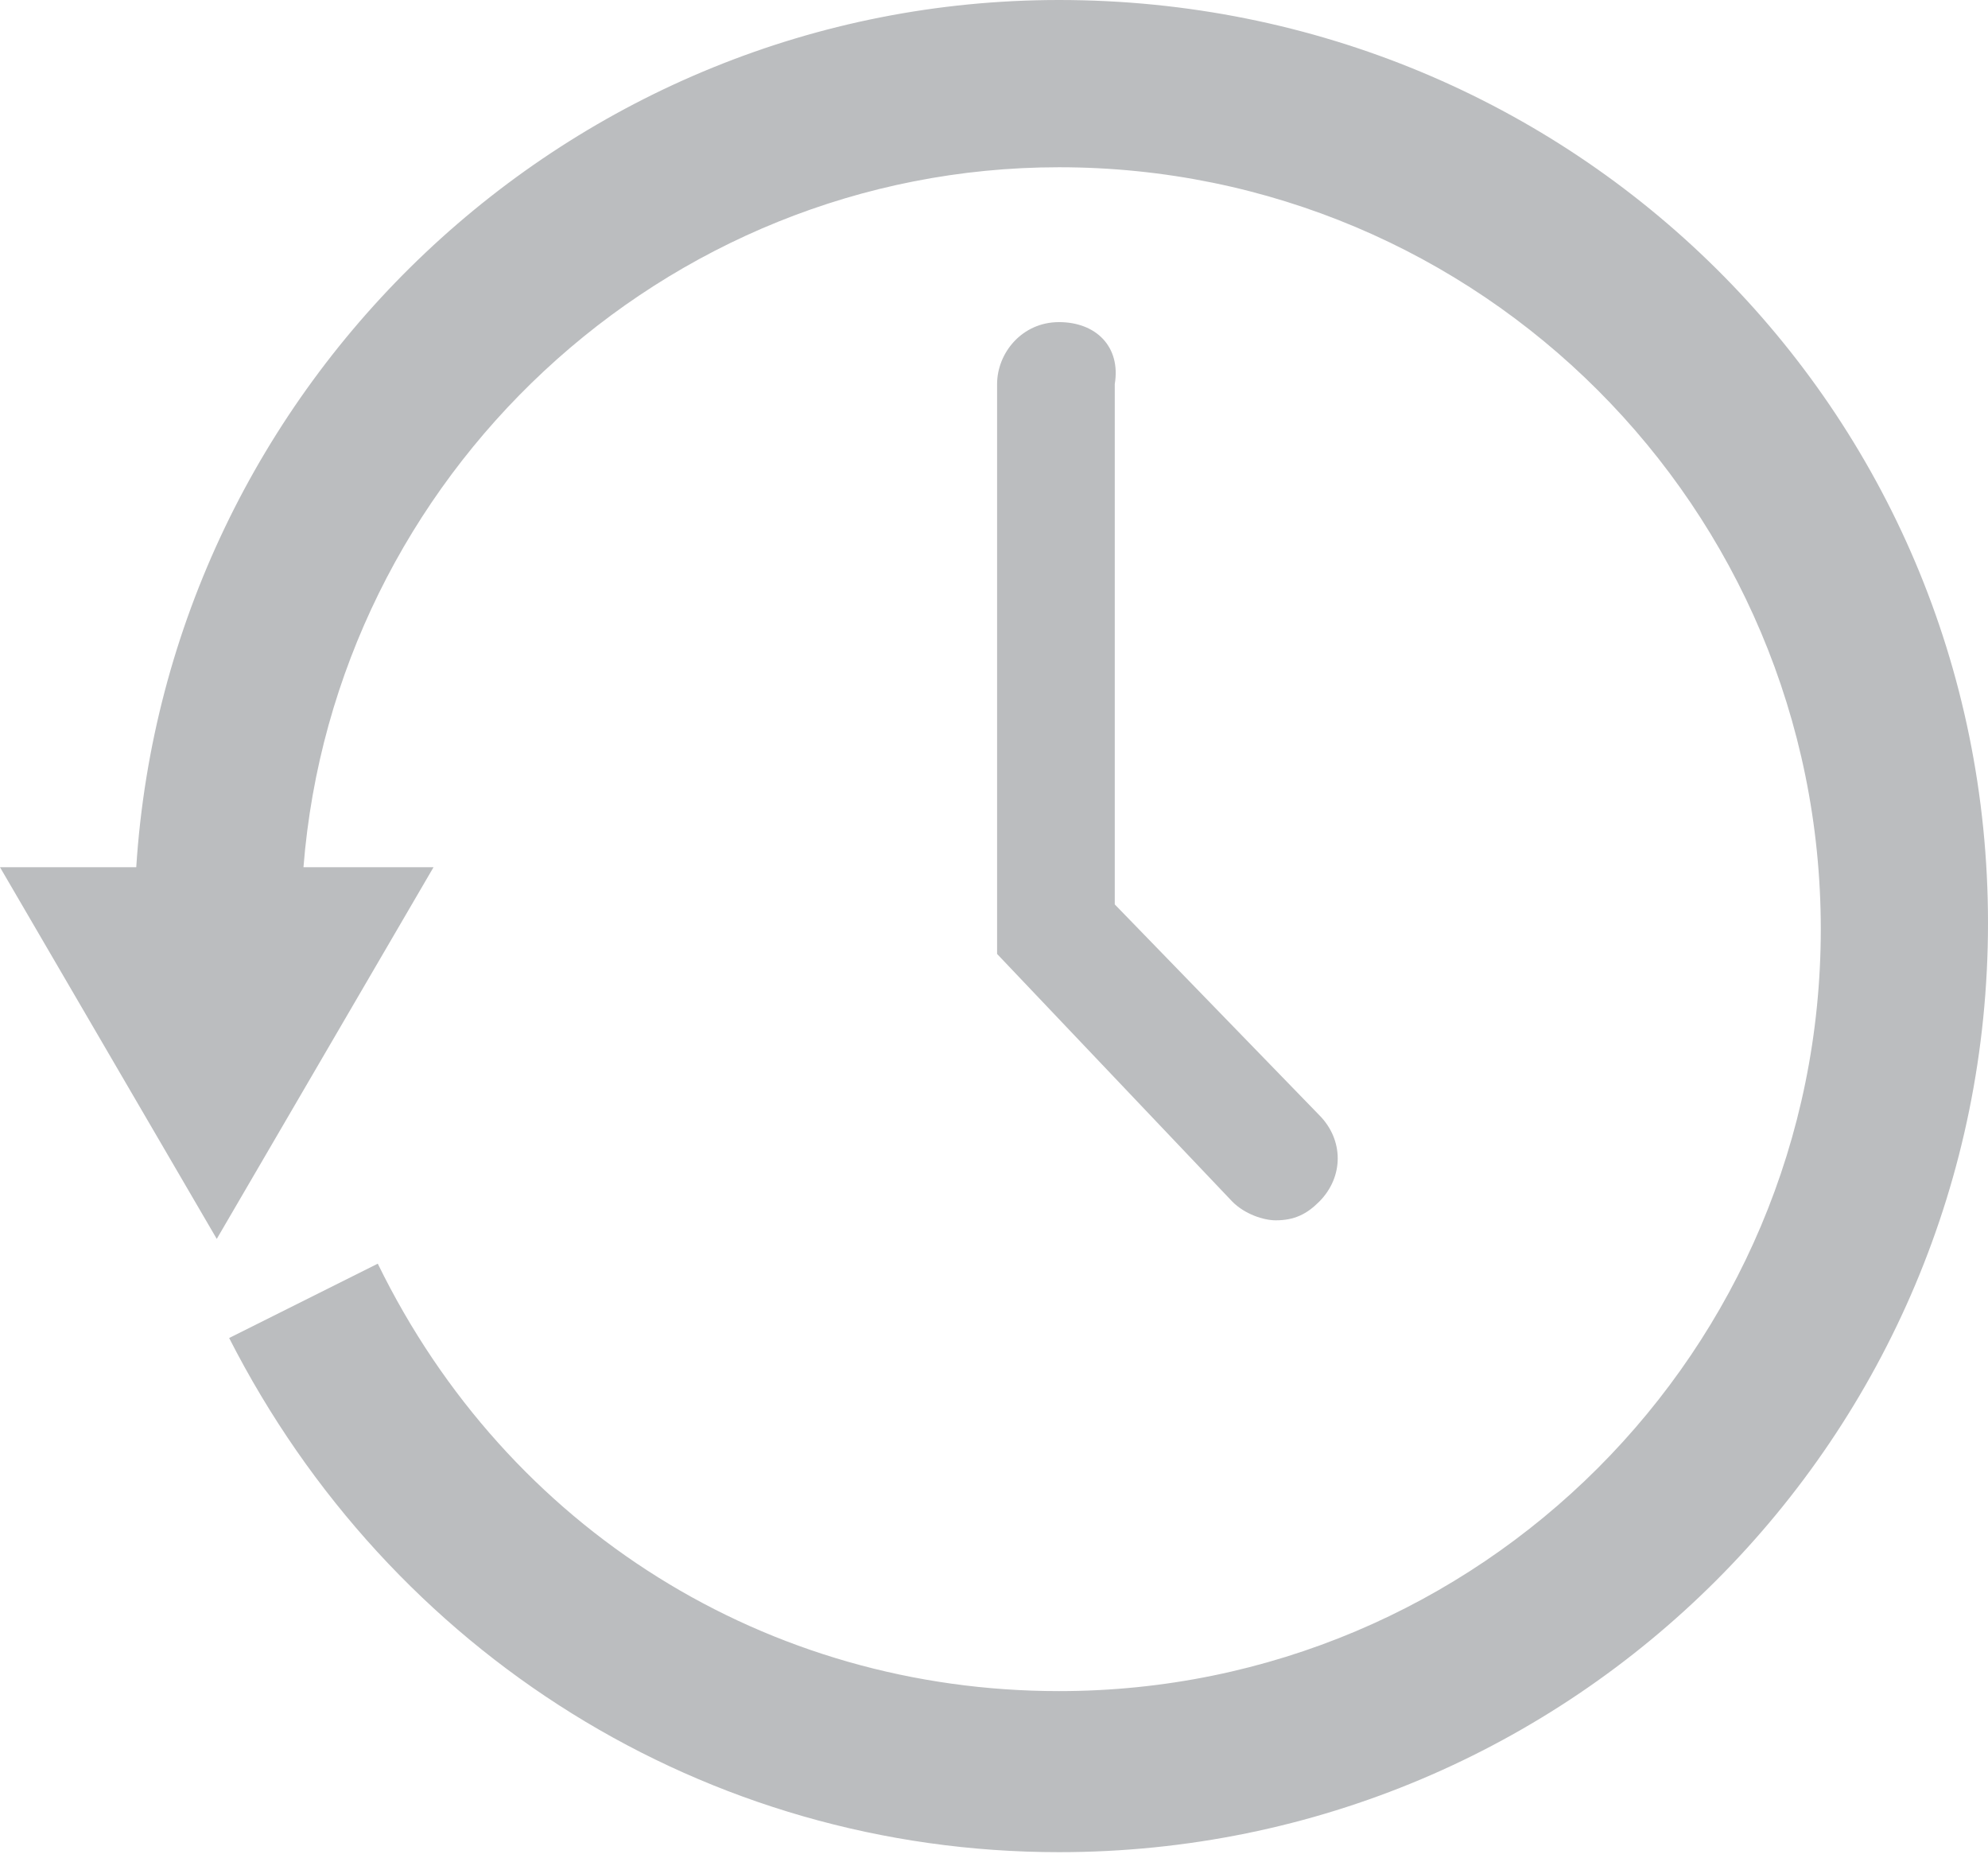 <?xml version="1.0" encoding="UTF-8"?> <!-- Generator: Adobe Illustrator 22.0.1, SVG Export Plug-In . SVG Version: 6.00 Build 0) --> <svg xmlns="http://www.w3.org/2000/svg" xmlns:xlink="http://www.w3.org/1999/xlink" x="0px" y="0px" viewBox="0 0 32.1 30" style="enable-background:new 0 0 32.1 30;" xml:space="preserve"> <style type="text/css"> .st0{fill:#BBBDBF;} .st1{fill:none;stroke:#BBBDBF;stroke-width:4;stroke-miterlimit:10;} .st2{fill:none;stroke:#BBBDBF;stroke-width:3;stroke-linecap:round;stroke-miterlimit:10;} </style> <g id="fonds"> </g> <g id="elements_graphiques"> </g> <g id="txt"> <path class="st0" d="M17.1,0C9.2,0,2.7,6.2,2.2,14H0l3.5,6L7,14H4.9C5.4,7.7,10.7,2.7,17.1,2.7c6.8,0,12.3,5.5,12.3,12.3 s-5.5,12.3-12.3,12.3c-4.7,0-8.9-2.6-11-6.9l-2.4,1.2c2.6,5.1,7.7,8.3,13.4,8.3c8.3,0,15-6.7,15-15S25.4,0,17.1,0z M17.1,5.2 c-0.6,0-1,0.5-1,1v9.2l3.8,4c0.2,0.2,0.5,0.3,0.7,0.3c0.3,0,0.5-0.1,0.7-0.3c0.4-0.4,0.4-1,0-1.4l-3.3-3.4V6.2 C18.1,5.6,17.7,5.2,17.1,5.2z"></path> </g> <g id="Calque_4"> </g> </svg> 